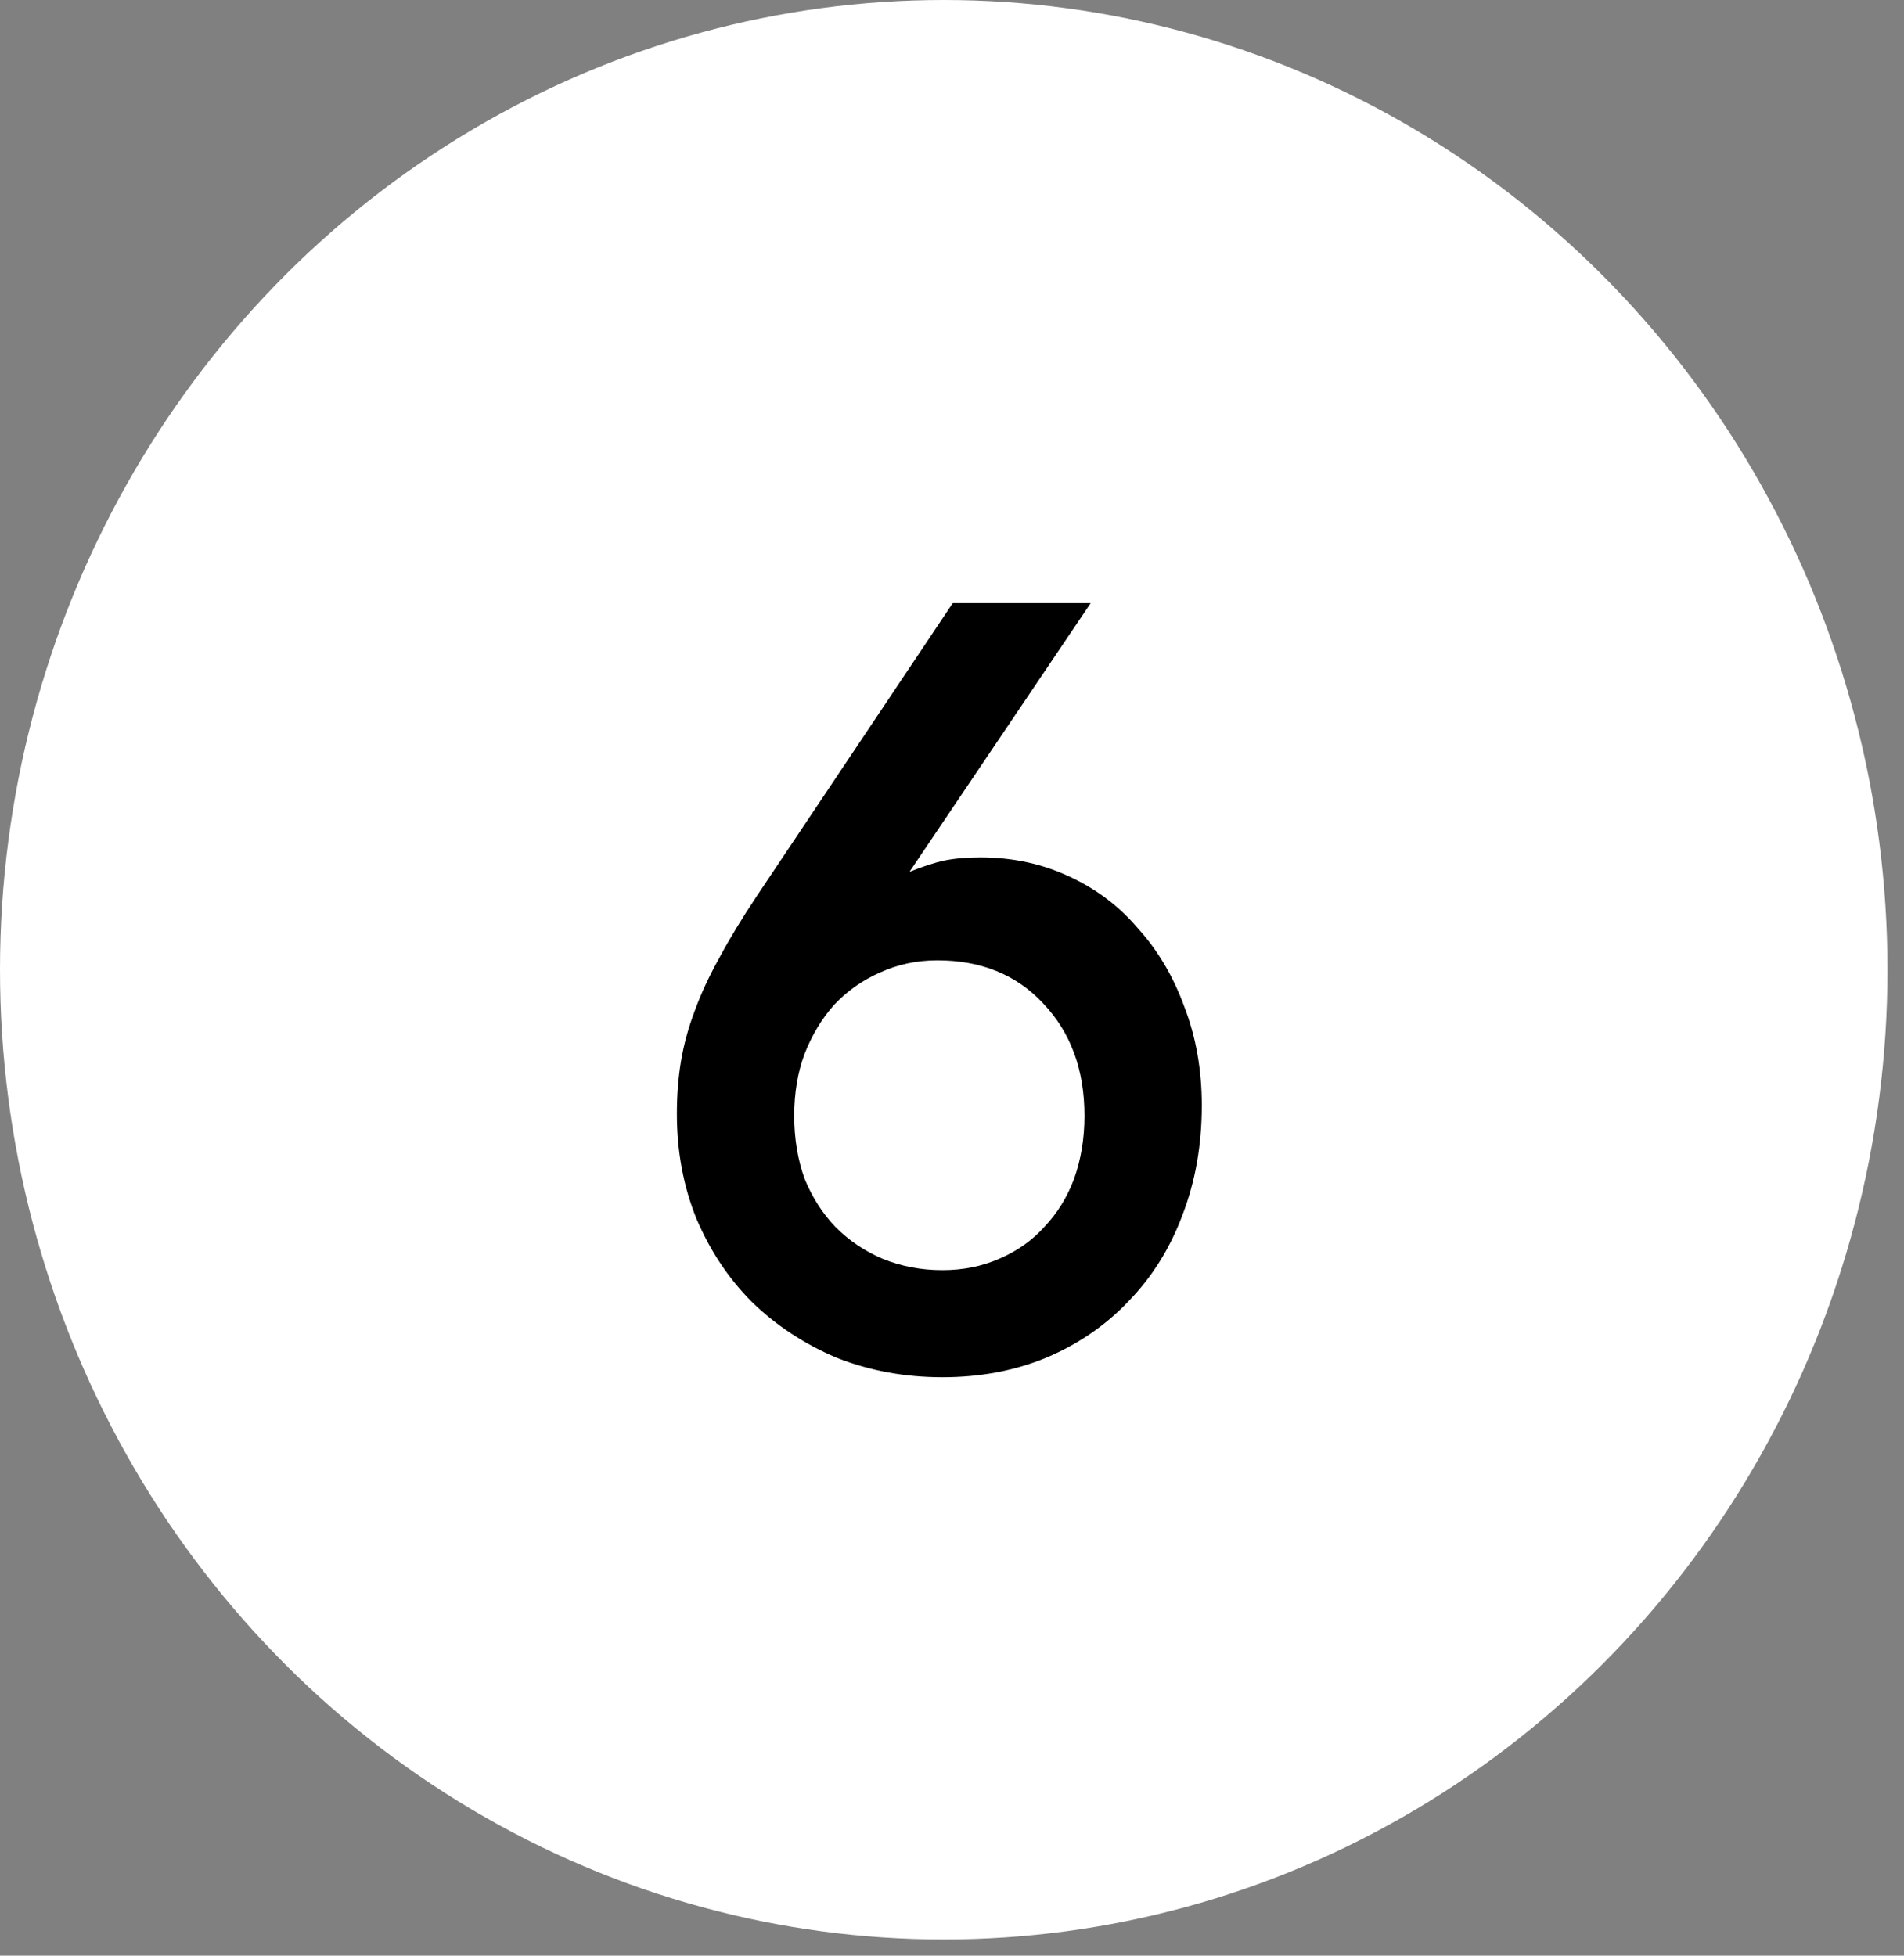 <?xml version="1.0" encoding="UTF-8"?> <svg xmlns="http://www.w3.org/2000/svg" width="74" height="76" viewBox="0 0 74 76" fill="none"><rect x="0" y="0" width="74" height="76" fill="#808080" stroke="none"/><ellipse cx="36.679" cy="37.685" rx="36.679" ry="37.685" fill="white"></ellipse><path d="M42.388 23.44L35.348 33.88C35.881 33.667 36.334 33.52 36.708 33.44C37.108 33.36 37.574 33.32 38.108 33.32C39.334 33.32 40.468 33.56 41.508 34.04C42.574 34.52 43.481 35.2 44.228 36.08C45.001 36.933 45.601 37.947 46.028 39.12C46.481 40.293 46.708 41.573 46.708 42.96C46.708 44.507 46.454 45.933 45.948 47.24C45.468 48.52 44.774 49.627 43.868 50.56C42.988 51.493 41.921 52.227 40.668 52.76C39.441 53.267 38.094 53.52 36.628 53.52C35.161 53.52 33.788 53.267 32.508 52.76C31.254 52.227 30.161 51.507 29.228 50.6C28.321 49.693 27.601 48.613 27.068 47.36C26.561 46.107 26.308 44.747 26.308 43.28C26.308 42.56 26.361 41.88 26.468 41.24C26.574 40.6 26.748 39.96 26.988 39.32C27.228 38.653 27.548 37.96 27.948 37.24C28.348 36.493 28.841 35.68 29.428 34.8L37.028 23.44H42.388ZM36.628 49.36C37.428 49.36 38.161 49.213 38.828 48.92C39.521 48.627 40.108 48.213 40.588 47.68C41.094 47.147 41.481 46.52 41.748 45.8C42.014 45.053 42.148 44.24 42.148 43.36C42.148 41.573 41.614 40.12 40.548 39C39.508 37.88 38.134 37.32 36.428 37.32C35.628 37.32 34.881 37.48 34.188 37.8C33.521 38.093 32.934 38.507 32.428 39.04C31.948 39.573 31.561 40.213 31.268 40.96C31.001 41.68 30.868 42.48 30.868 43.36C30.868 44.24 31.001 45.053 31.268 45.8C31.561 46.52 31.961 47.147 32.468 47.68C33.001 48.213 33.614 48.627 34.308 48.92C35.028 49.213 35.801 49.36 36.628 49.36Z" fill="black"></path></svg> 